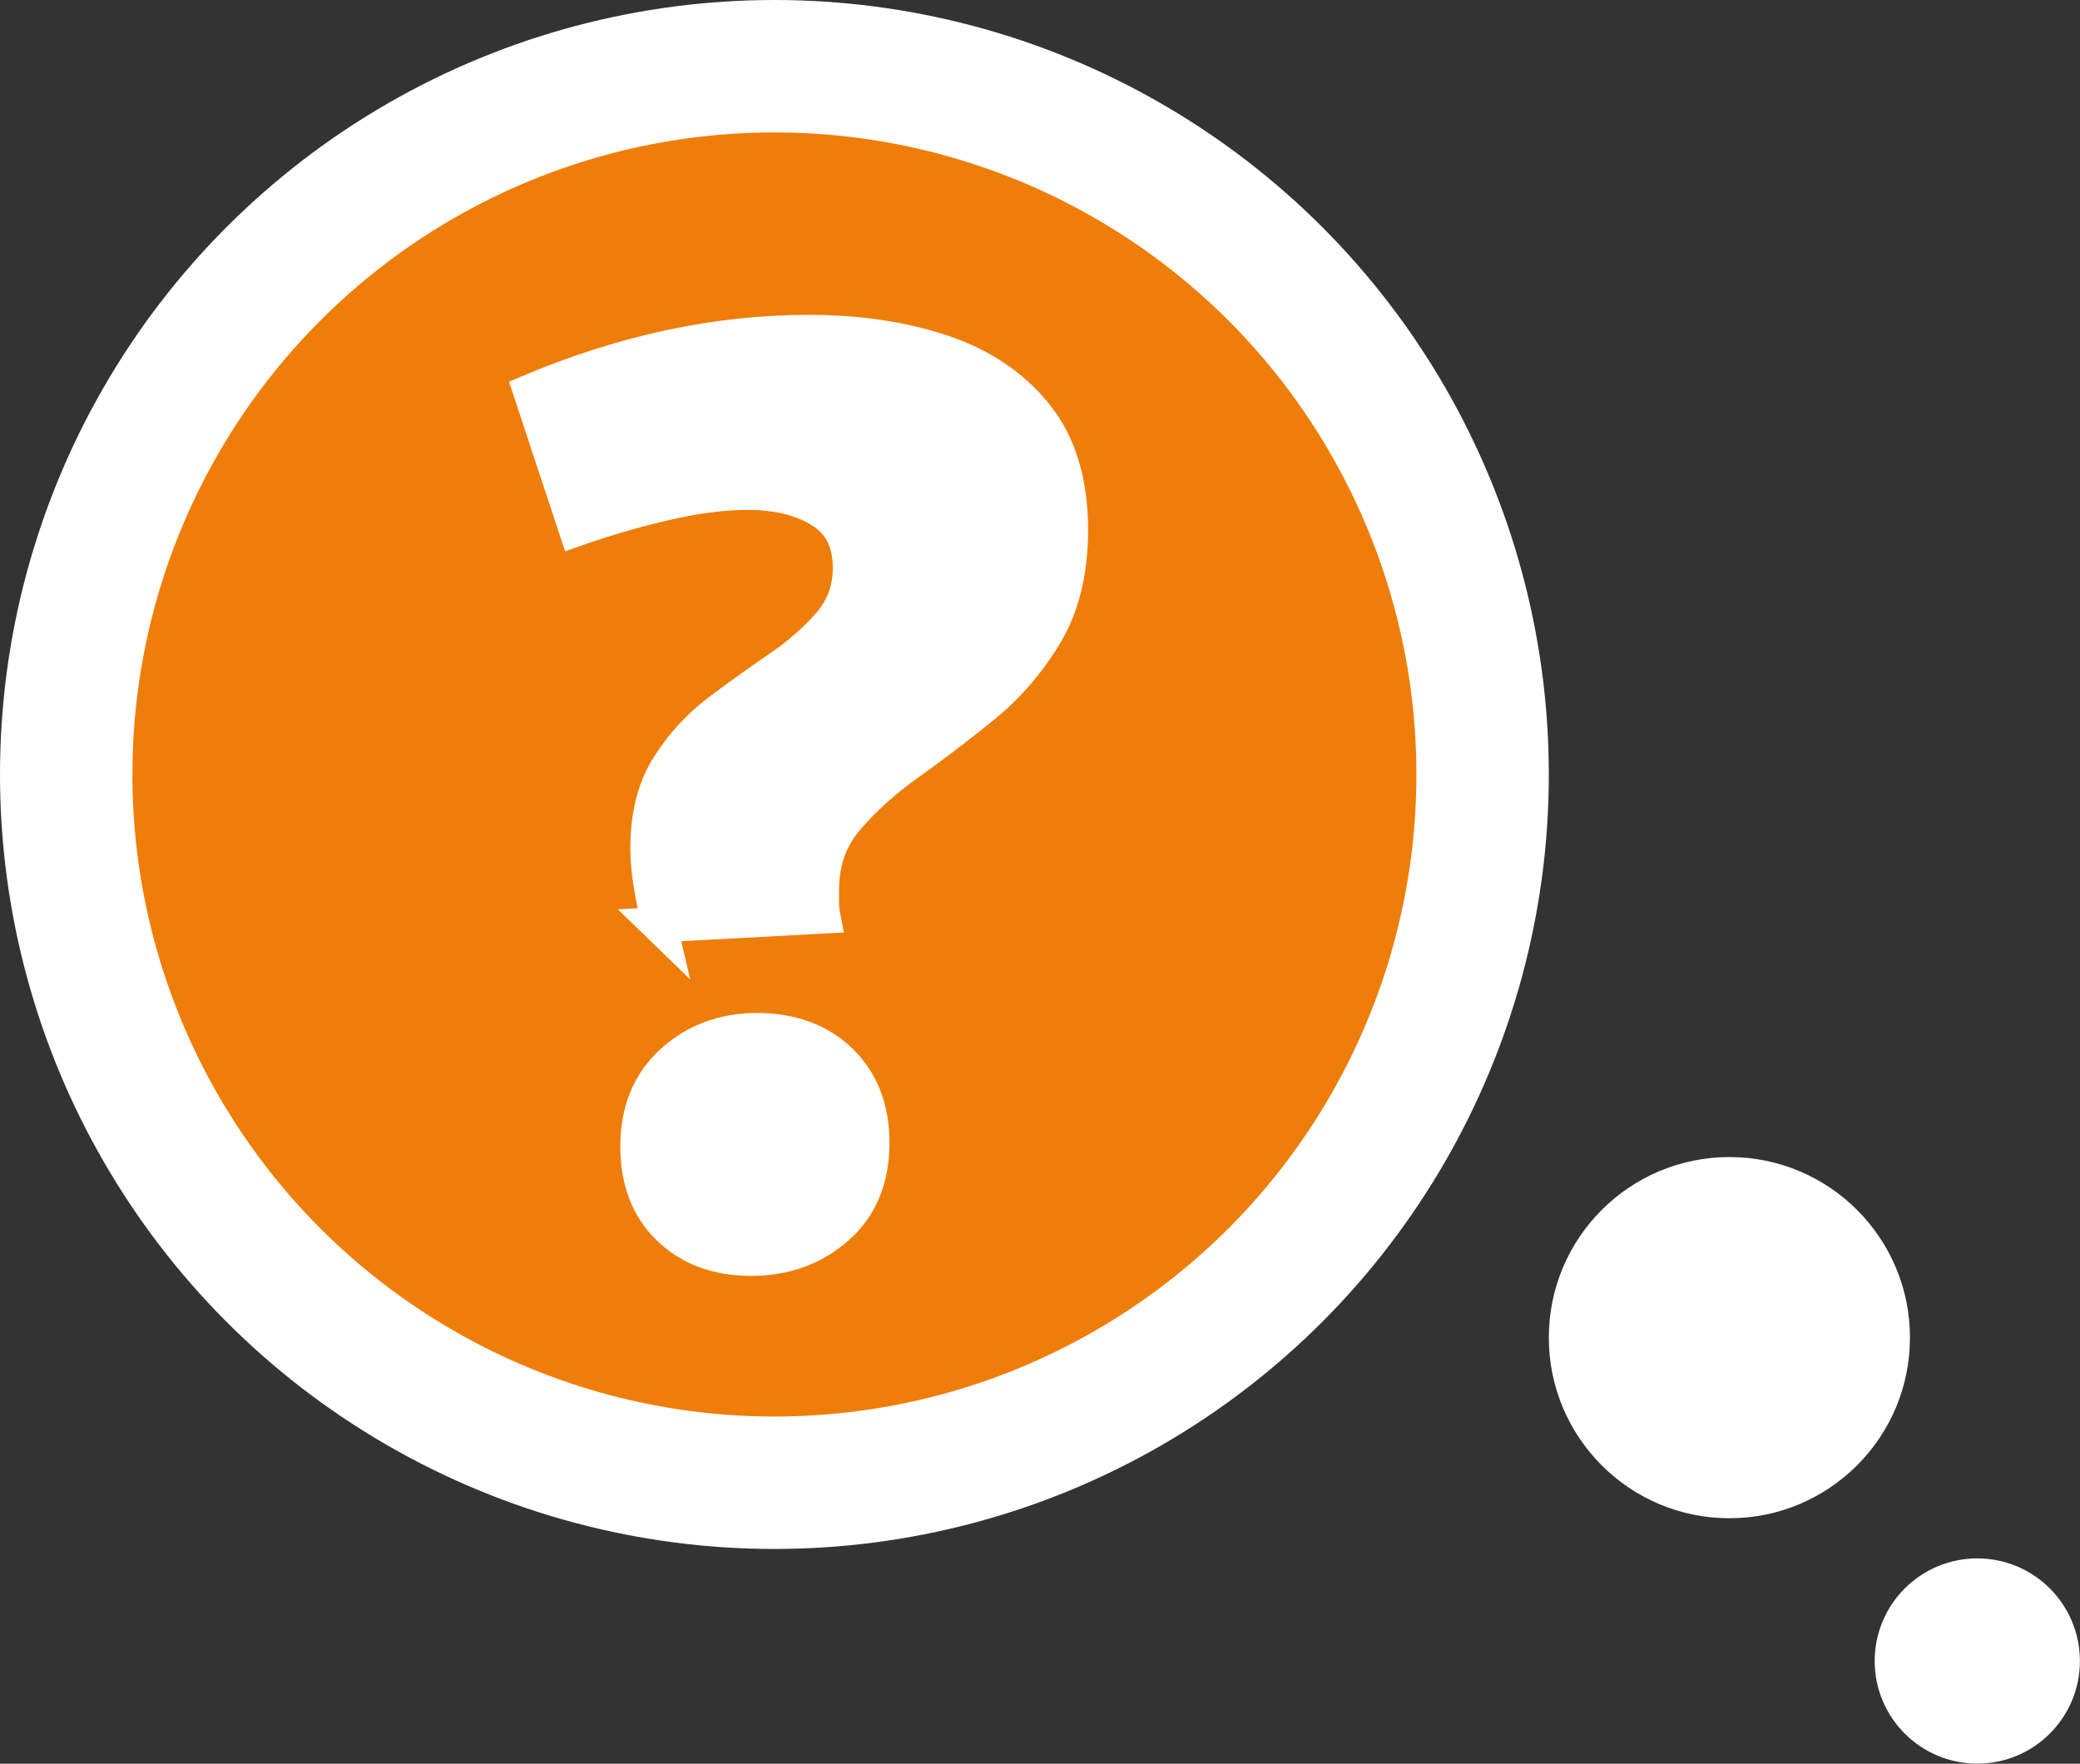 <?xml version="1.0" encoding="UTF-8"?><svg id="Layer_1" xmlns="http://www.w3.org/2000/svg" viewBox="0 0 205.15 173.94"><rect x="0" y="0" width="205.15" height="173.94" fill="#333333" stroke="none"/><defs><style>.cls-1{fill:#fff;stroke-width:3.48px;}.cls-1,.cls-2{stroke:#fff;stroke-miterlimit:10;}.cls-2{fill:#ef7d0a;stroke-width:13.06px;}</style></defs><circle class="cls-2" cx="76.38" cy="76.38" r="69.85"/><circle class="cls-1" cx="170.57" cy="131.92" r="16.07"/><circle class="cls-1" cx="195.02" cy="163.81" r="8.38"/><path class="cls-1" d="m65.03,91.22c-.33-1.41-.6-2.75-.81-4.03-.21-1.28-.31-2.46-.31-3.54,0-3.23.68-5.91,2.05-8.06,1.36-2.15,3.04-3.97,5.02-5.46,1.98-1.49,3.95-2.89,5.89-4.22,1.94-1.32,3.6-2.77,4.96-4.34,1.36-1.57,2.05-3.43,2.05-5.58,0-2.56-.95-4.44-2.85-5.64-1.9-1.2-4.34-1.8-7.32-1.8-2.4,0-5.11.35-8.13,1.05-3.02.7-5.93,1.55-8.75,2.54l-4.47-13.52c9.26-3.89,18.4-5.83,27.42-5.83,4.8,0,9.14.64,13.03,1.92,3.89,1.28,6.99,3.35,9.3,6.2,2.31,2.85,3.47,6.64,3.47,11.35,0,4.05-.83,7.46-2.48,10.23-1.66,2.77-3.7,5.15-6.14,7.13-2.44,1.98-4.88,3.85-7.32,5.58-2.44,1.74-4.49,3.58-6.14,5.52-1.66,1.94-2.48,4.28-2.48,7.01v1.24c0,.5.04.95.12,1.36l-16.13.87Zm-2.11,21.83c0-3.47,1.14-6.24,3.41-8.31,2.27-2.07,5.07-3.1,8.37-3.1s6.12,1.01,8.19,3.04c2.07,2.03,3.1,4.7,3.1,8,0,3.56-1.16,6.35-3.47,8.37-2.32,2.03-5.13,3.04-8.44,3.04s-6-.99-8.06-2.98c-2.07-1.98-3.1-4.67-3.1-8.06Z"/></svg>